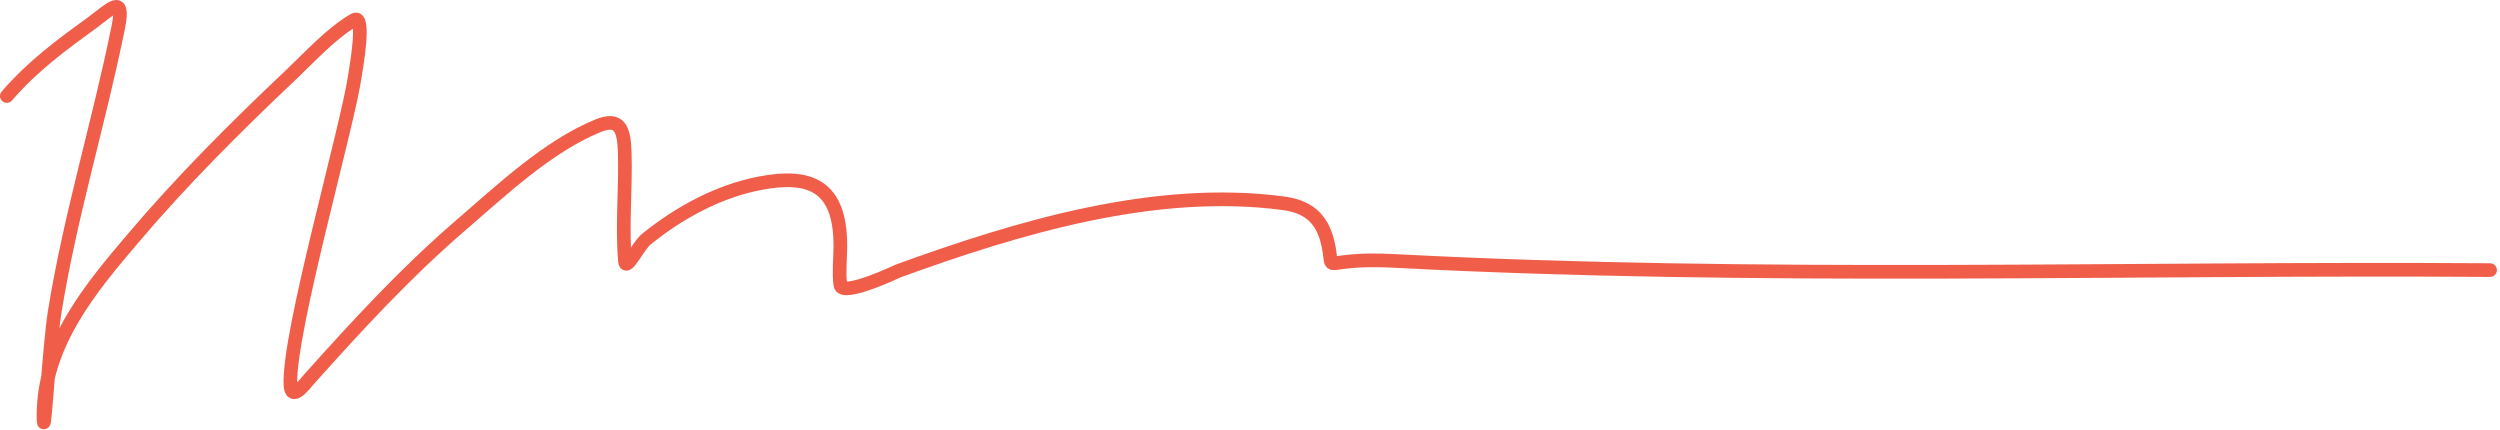 <?xml version="1.0" encoding="UTF-8"?> <svg xmlns="http://www.w3.org/2000/svg" width="366" height="63" viewBox="0 0 366 63" fill="none"> <path d="M1 14.055C4.808 9.632 9.134 6.483 13.672 3.188C15.984 1.509 18.335 -1.09 17.325 3.924C14.505 17.92 10.286 31.497 8.007 45.661C7.202 50.666 6.367 65.906 6.367 60.815C6.367 50.331 13.442 42.017 19.375 35.01C26.614 26.461 34.518 18.59 42.52 11.024C45.385 8.316 48.487 4.874 51.838 2.928C53.597 1.906 52.08 10.269 51.987 10.938C50.977 18.256 42.15 48.887 42.52 56.342C42.649 58.925 44.627 56.204 45.279 55.476C52.334 47.592 59.35 39.985 67.231 33.178C73.352 27.892 80.23 21.399 87.544 18.414C90.697 17.128 91.349 18.887 91.458 22.224C91.63 27.512 91.042 32.98 91.495 38.244C91.632 39.841 93.455 35.957 94.589 35.04C99.555 31.022 105.322 27.956 111.323 26.814C118.495 25.449 123.027 27.114 123.027 35.949C123.027 37.781 122.786 39.889 123.027 41.708C123.275 43.585 131.447 39.688 131.487 39.673C149.16 33.248 169.15 27.268 187.879 29.758C191.241 30.205 193.521 31.736 194.402 35.603C195.537 40.586 192.636 37.592 204.204 38.201C257.534 41.005 311.199 39.175 364.546 39.543" stroke="#F05E4A" stroke-width="2" stroke-linecap="round"></path> </svg> 